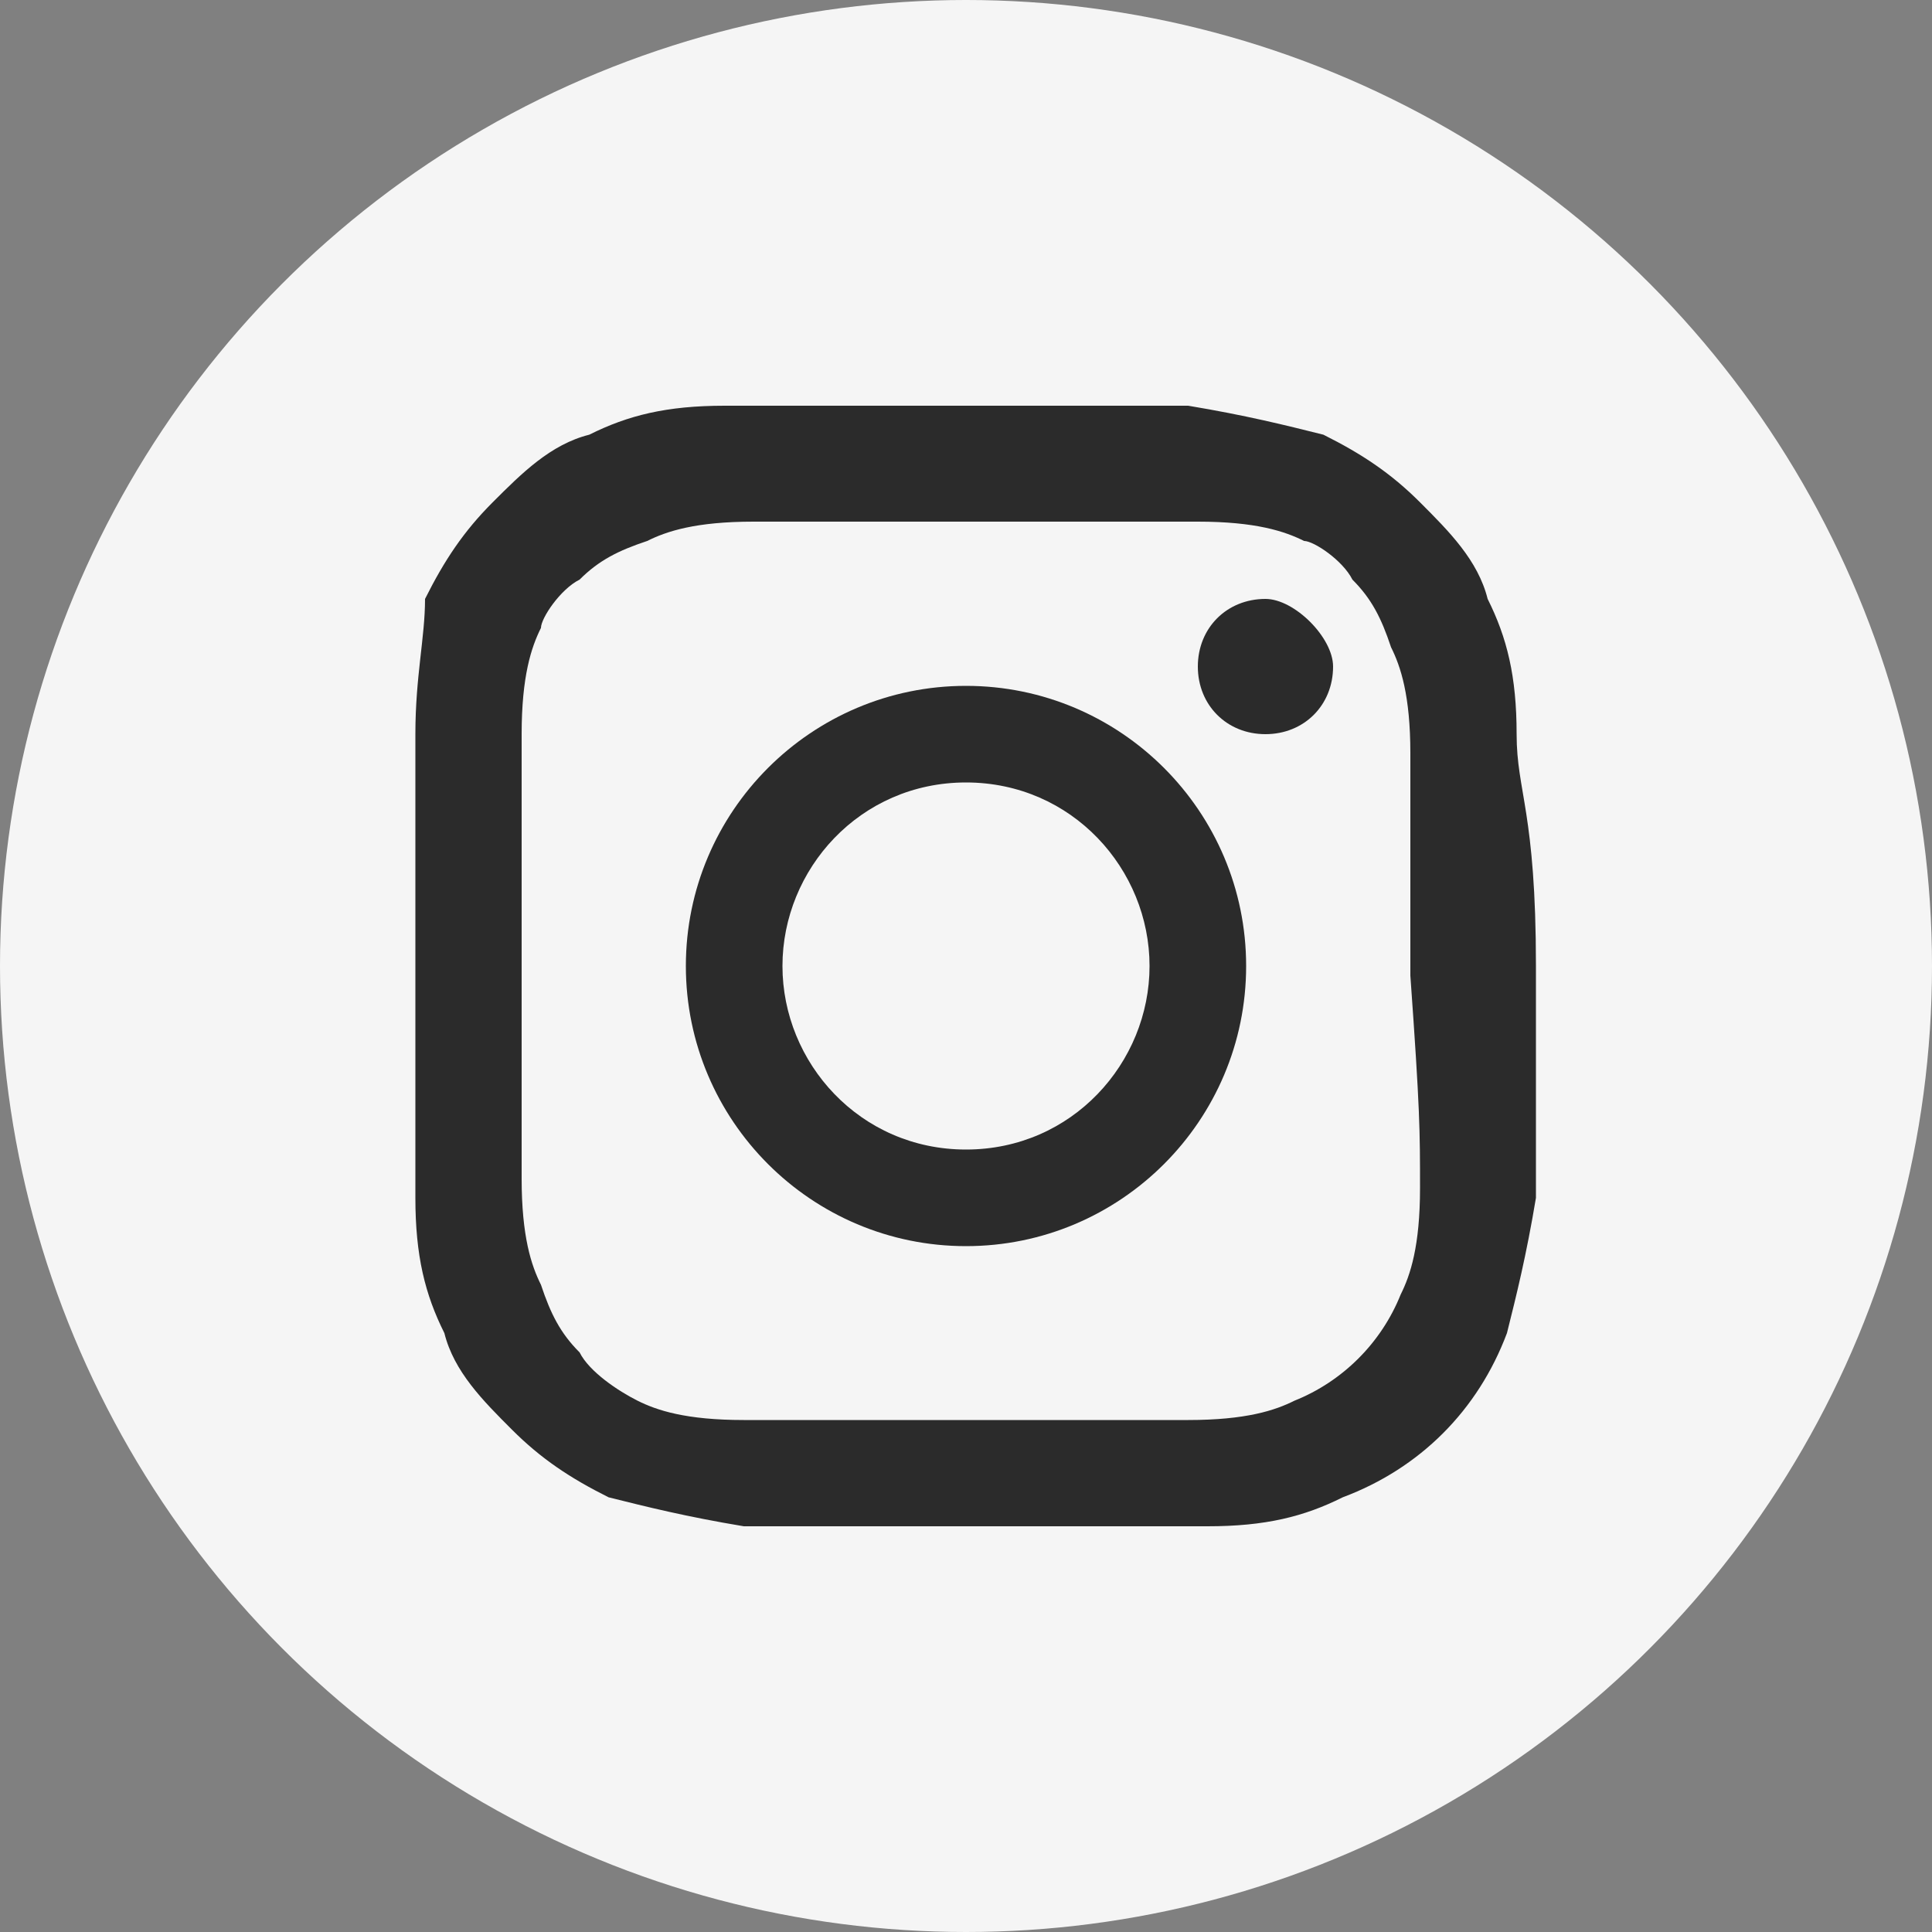 <?xml version="1.0" encoding="utf-8"?>
<!-- Generator: Adobe Illustrator 25.0.1, SVG Export Plug-In . SVG Version: 6.00 Build 0)  -->
<svg version="1.1" id="Layer_1" xmlns="http://www.w3.org/2000/svg" xmlns:xlink="http://www.w3.org/1999/xlink" x="0px" y="0px"
	 viewBox="0 0 20 20" style="enable-background:new 0 0 20 20;" xml:space="preserve">
<rect x="0" y="0" width="20" height="20" fill="#808080" stroke="none"/>
<style type="text/css">
	.st0{fill:#F5F5F5;}
	.st1{fill:#2B2B2B;}
</style>
<g>
	<circle class="st0" cx="10" cy="10" r="10"/>
	<g>
		<path class="st1" d="M13.1,6.2c-0.4,0-0.7,0.3-0.7,0.7s0.3,0.7,0.7,0.7s0.7-0.3,0.7-0.7C13.8,6.6,13.4,6.2,13.1,6.2z"/>
		<path class="st1" d="M15.7,7.6c0-0.6-0.1-1-0.3-1.4c-0.1-0.4-0.4-0.7-0.7-1c-0.3-0.3-0.6-0.5-1-0.7c-0.4-0.1-0.8-0.2-1.4-0.3
			c-0.6,0-0.8,0-2.4,0s-1.8,0-2.4,0c-0.6,0-1,0.1-1.4,0.3c-0.4,0.1-0.7,0.4-1,0.7c-0.3,0.3-0.5,0.6-0.7,1C4.4,6.6,4.3,7,4.3,7.6
			c0,0.6,0,0.8,0,2.4s0,1.8,0,2.4c0,0.6,0.1,1,0.3,1.4c0.1,0.4,0.4,0.7,0.7,1c0.3,0.3,0.6,0.5,1,0.7c0.4,0.1,0.8,0.2,1.4,0.3
			c0.6,0,0.8,0,2.4,0c1.6,0,1.8,0,2.4,0c0.6,0,1-0.1,1.4-0.3c0.8-0.3,1.4-0.9,1.7-1.7c0.1-0.4,0.2-0.8,0.3-1.4c0-0.6,0-0.8,0-2.4
			S15.7,8.2,15.7,7.6z M14.7,12.3c0,0.6-0.1,0.9-0.2,1.1c-0.2,0.5-0.6,0.9-1.1,1.1c-0.2,0.1-0.5,0.2-1.1,0.2c-0.6,0-0.8,0-2.3,0
			c-1.5,0-1.7,0-2.3,0c-0.6,0-0.9-0.1-1.1-0.2C6.4,14.4,6.1,14.2,6,14c-0.2-0.2-0.3-0.4-0.4-0.7c-0.1-0.2-0.2-0.5-0.2-1.1
			c0-0.6,0-0.8,0-2.3c0-1.5,0-1.7,0-2.3c0-0.6,0.1-0.9,0.2-1.1C5.6,6.4,5.8,6.1,6,6c0.2-0.2,0.4-0.3,0.7-0.4
			c0.2-0.1,0.5-0.2,1.1-0.2c0.6,0,0.8,0,2.3,0c1.5,0,1.7,0,2.3,0c0.6,0,0.9,0.1,1.1,0.2C13.6,5.6,13.9,5.8,14,6
			c0.2,0.2,0.3,0.4,0.4,0.7c0.1,0.2,0.2,0.5,0.2,1.1c0,0.6,0,0.8,0,2.3C14.7,11.5,14.7,11.7,14.7,12.3z"/>
		<path class="st1" d="M10,7.1c-1.6,0-2.9,1.3-2.9,2.9s1.3,2.9,2.9,2.9c1.6,0,2.9-1.3,2.9-2.9S11.6,7.1,10,7.1z M10,11.9
			c-1.1,0-1.9-0.9-1.9-1.9S8.9,8.1,10,8.1s1.9,0.9,1.9,1.9S11.1,11.9,10,11.9z"/>
	</g>
</g>
</svg>
